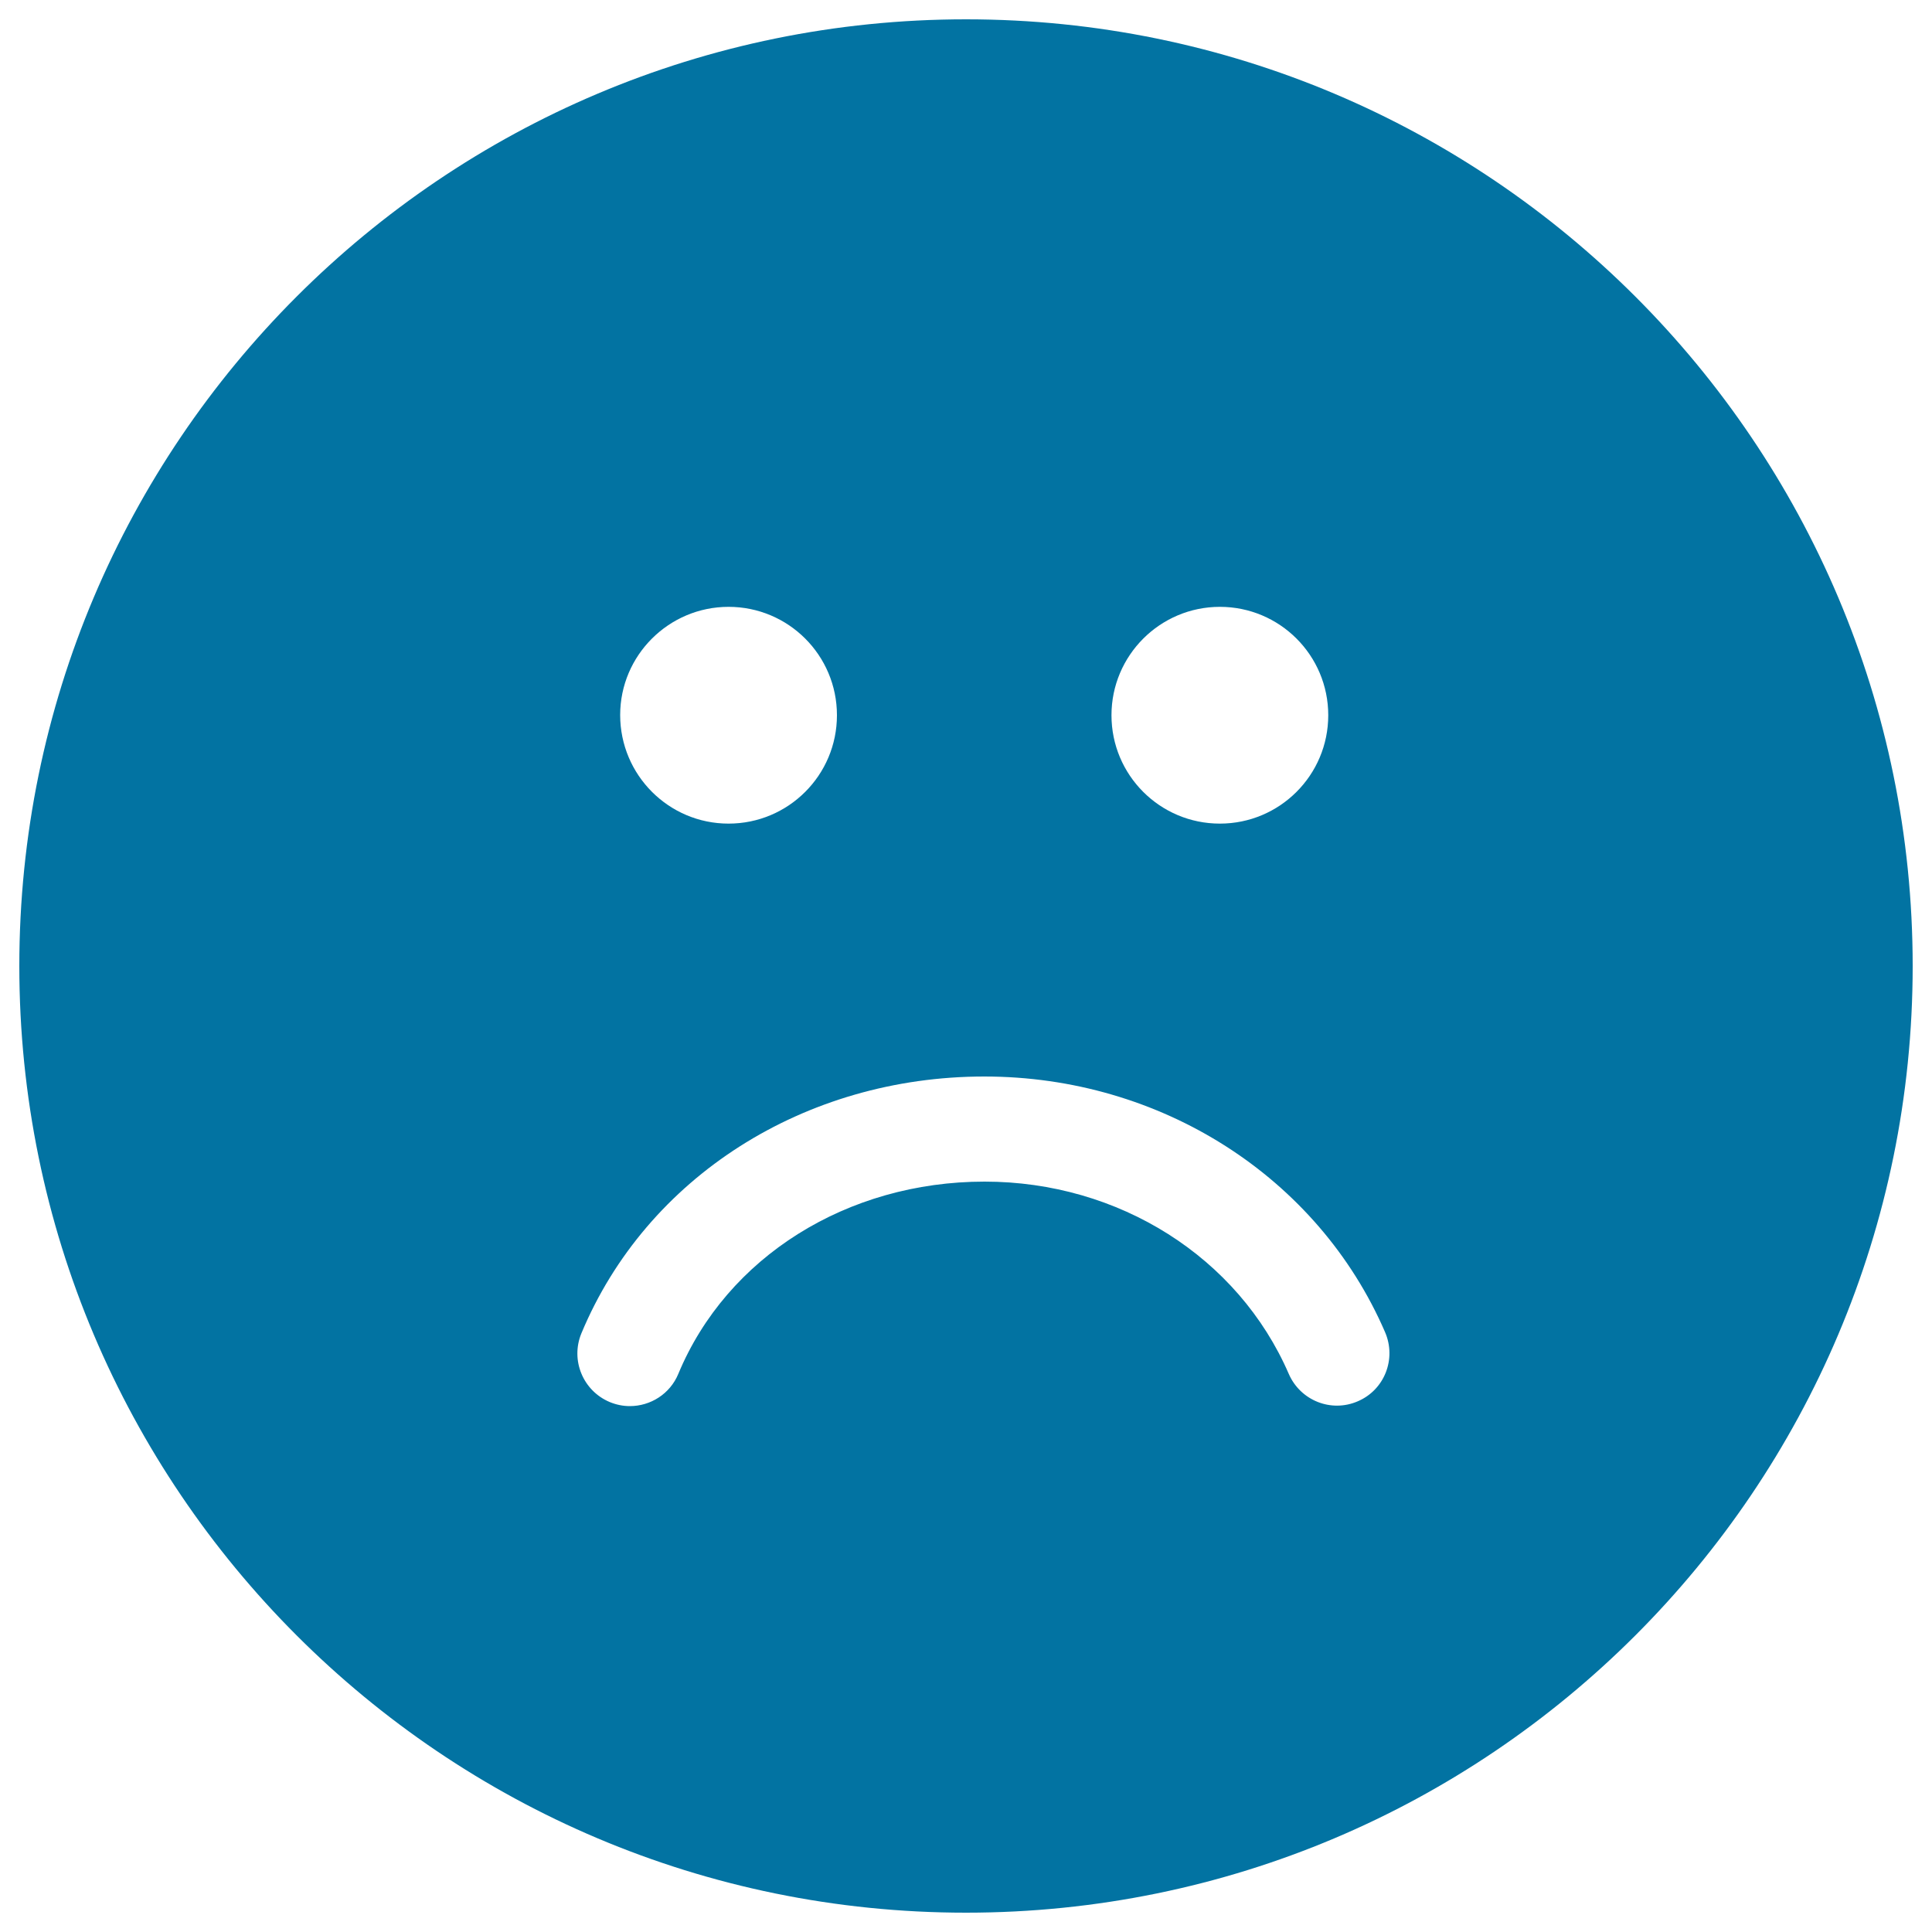 <svg xmlns="http://www.w3.org/2000/svg" viewBox="0 0 1000 1000" style="fill:#0273a2">
<title>Sad Face In Rounded Square SVG icon</title>
<g><g><path d="M500,10C229.4,10,10,229.4,10,500s219.4,490,490,490c270.6,0,490-219.4,490-490S770.6,10,500,10z M631.4,314.1c31,0,56.1,25.1,56.1,56.1c0,31-25.1,56.1-56.1,56.1c-31,0-56.1-25.1-56.1-56.1C575.3,339.2,600.5,314.1,631.4,314.1z M377.1,314.1c31,0,56.1,25.1,56.1,56.1c0,31-25.1,56.1-56.1,56.1S321,401.1,321,370.1C321,339.2,346.2,314.1,377.1,314.1z M702.8,725.3c-13.8,6-29.7-0.4-35.7-14.1c-26.2-60.5-88-99.6-157.5-99.6c-71.2,0-133.4,39.1-158.5,99.5c-4.3,10.4-14.4,16.7-25.1,16.7c-3.5,0-7-0.7-10.4-2.1c-13.8-5.8-20.4-21.6-14.7-35.5c33.6-80.8,115.4-133,208.6-133c91.2,0,172.6,51.9,207.4,132.3C722.9,703.4,716.6,719.4,702.8,725.3z"/></g></g>
</svg>